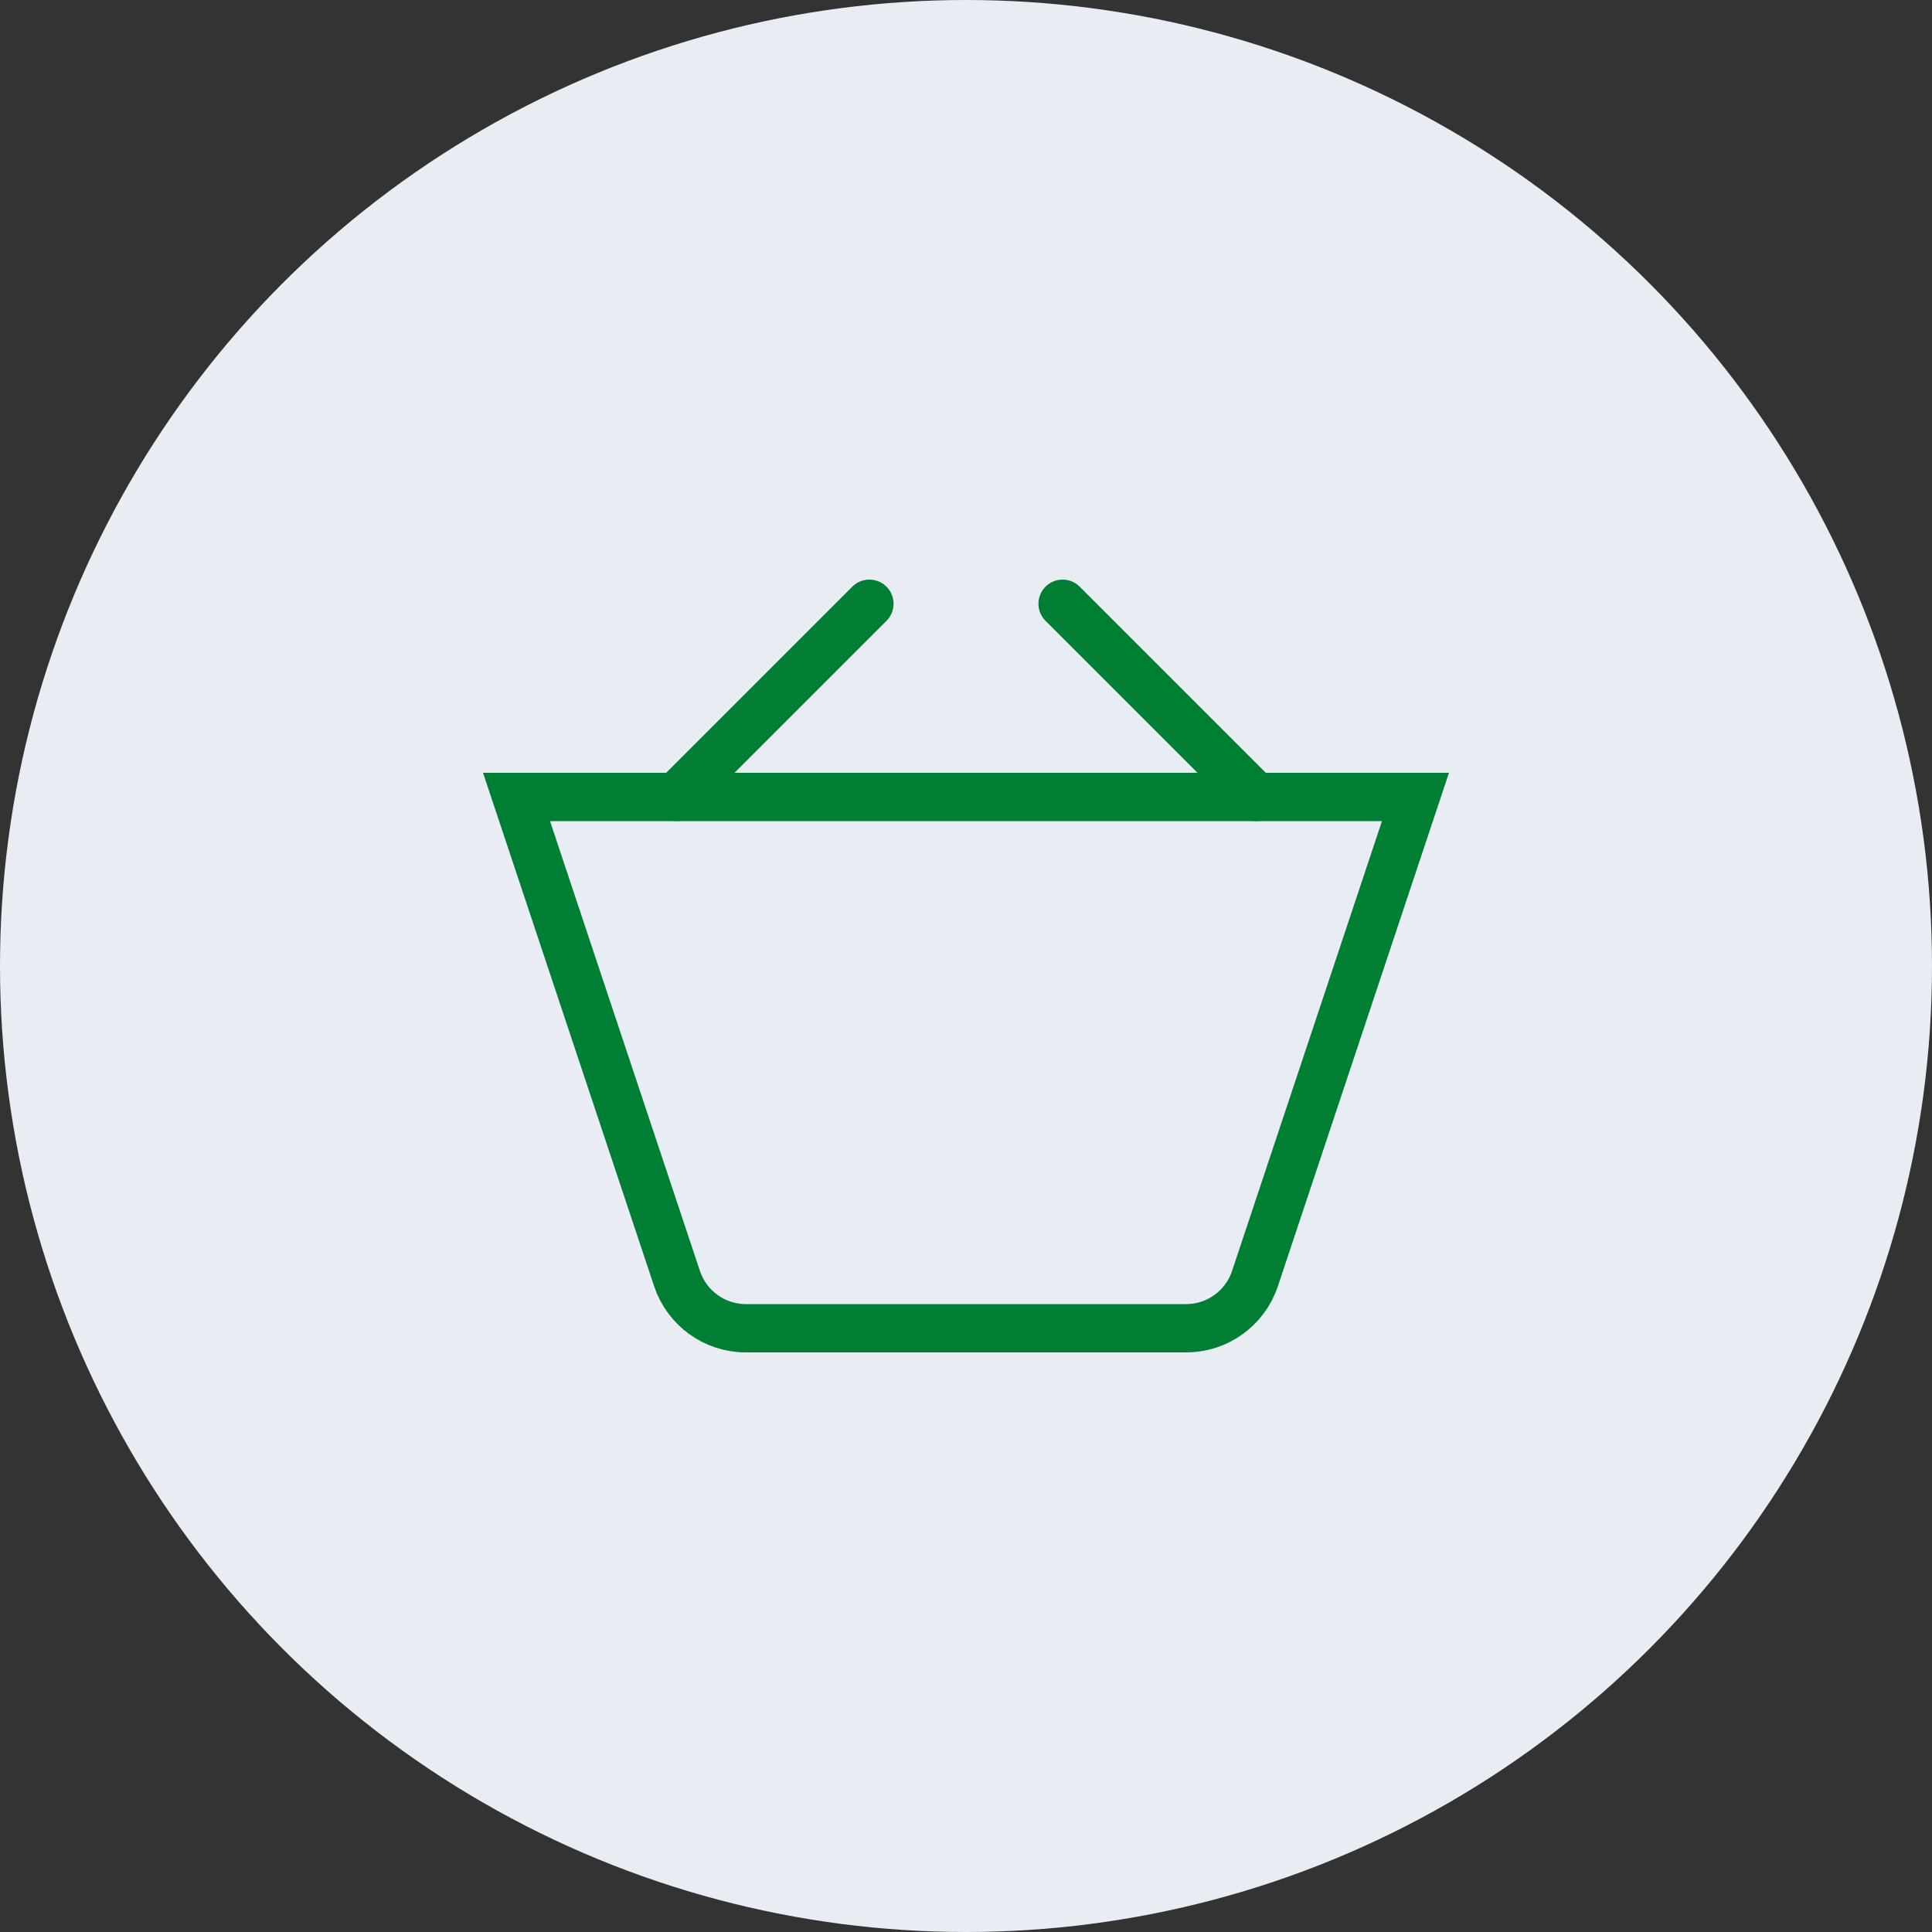 <svg width="40" height="40" viewBox="0 0 40 40" fill="none" xmlns="http://www.w3.org/2000/svg">
<rect x="0" y="0" width="40" height="40" fill="#333333" stroke="none"/>
<circle cx="20" cy="20" r="20" fill="#E8ECF3"/>
<path d="M14.018 26.474L10.694 16.5H29.306L25.982 26.474C25.777 27.087 25.204 27.5 24.558 27.5H15.441C14.796 27.5 14.223 27.087 14.018 26.474Z" stroke="#007F34"/>
<path d="M14 16.5L18 12.5" stroke="#007F34" stroke-linecap="round"/>
<path d="M26 16.5L22 12.5" stroke="#007F34" stroke-linecap="round"/>
</svg>
